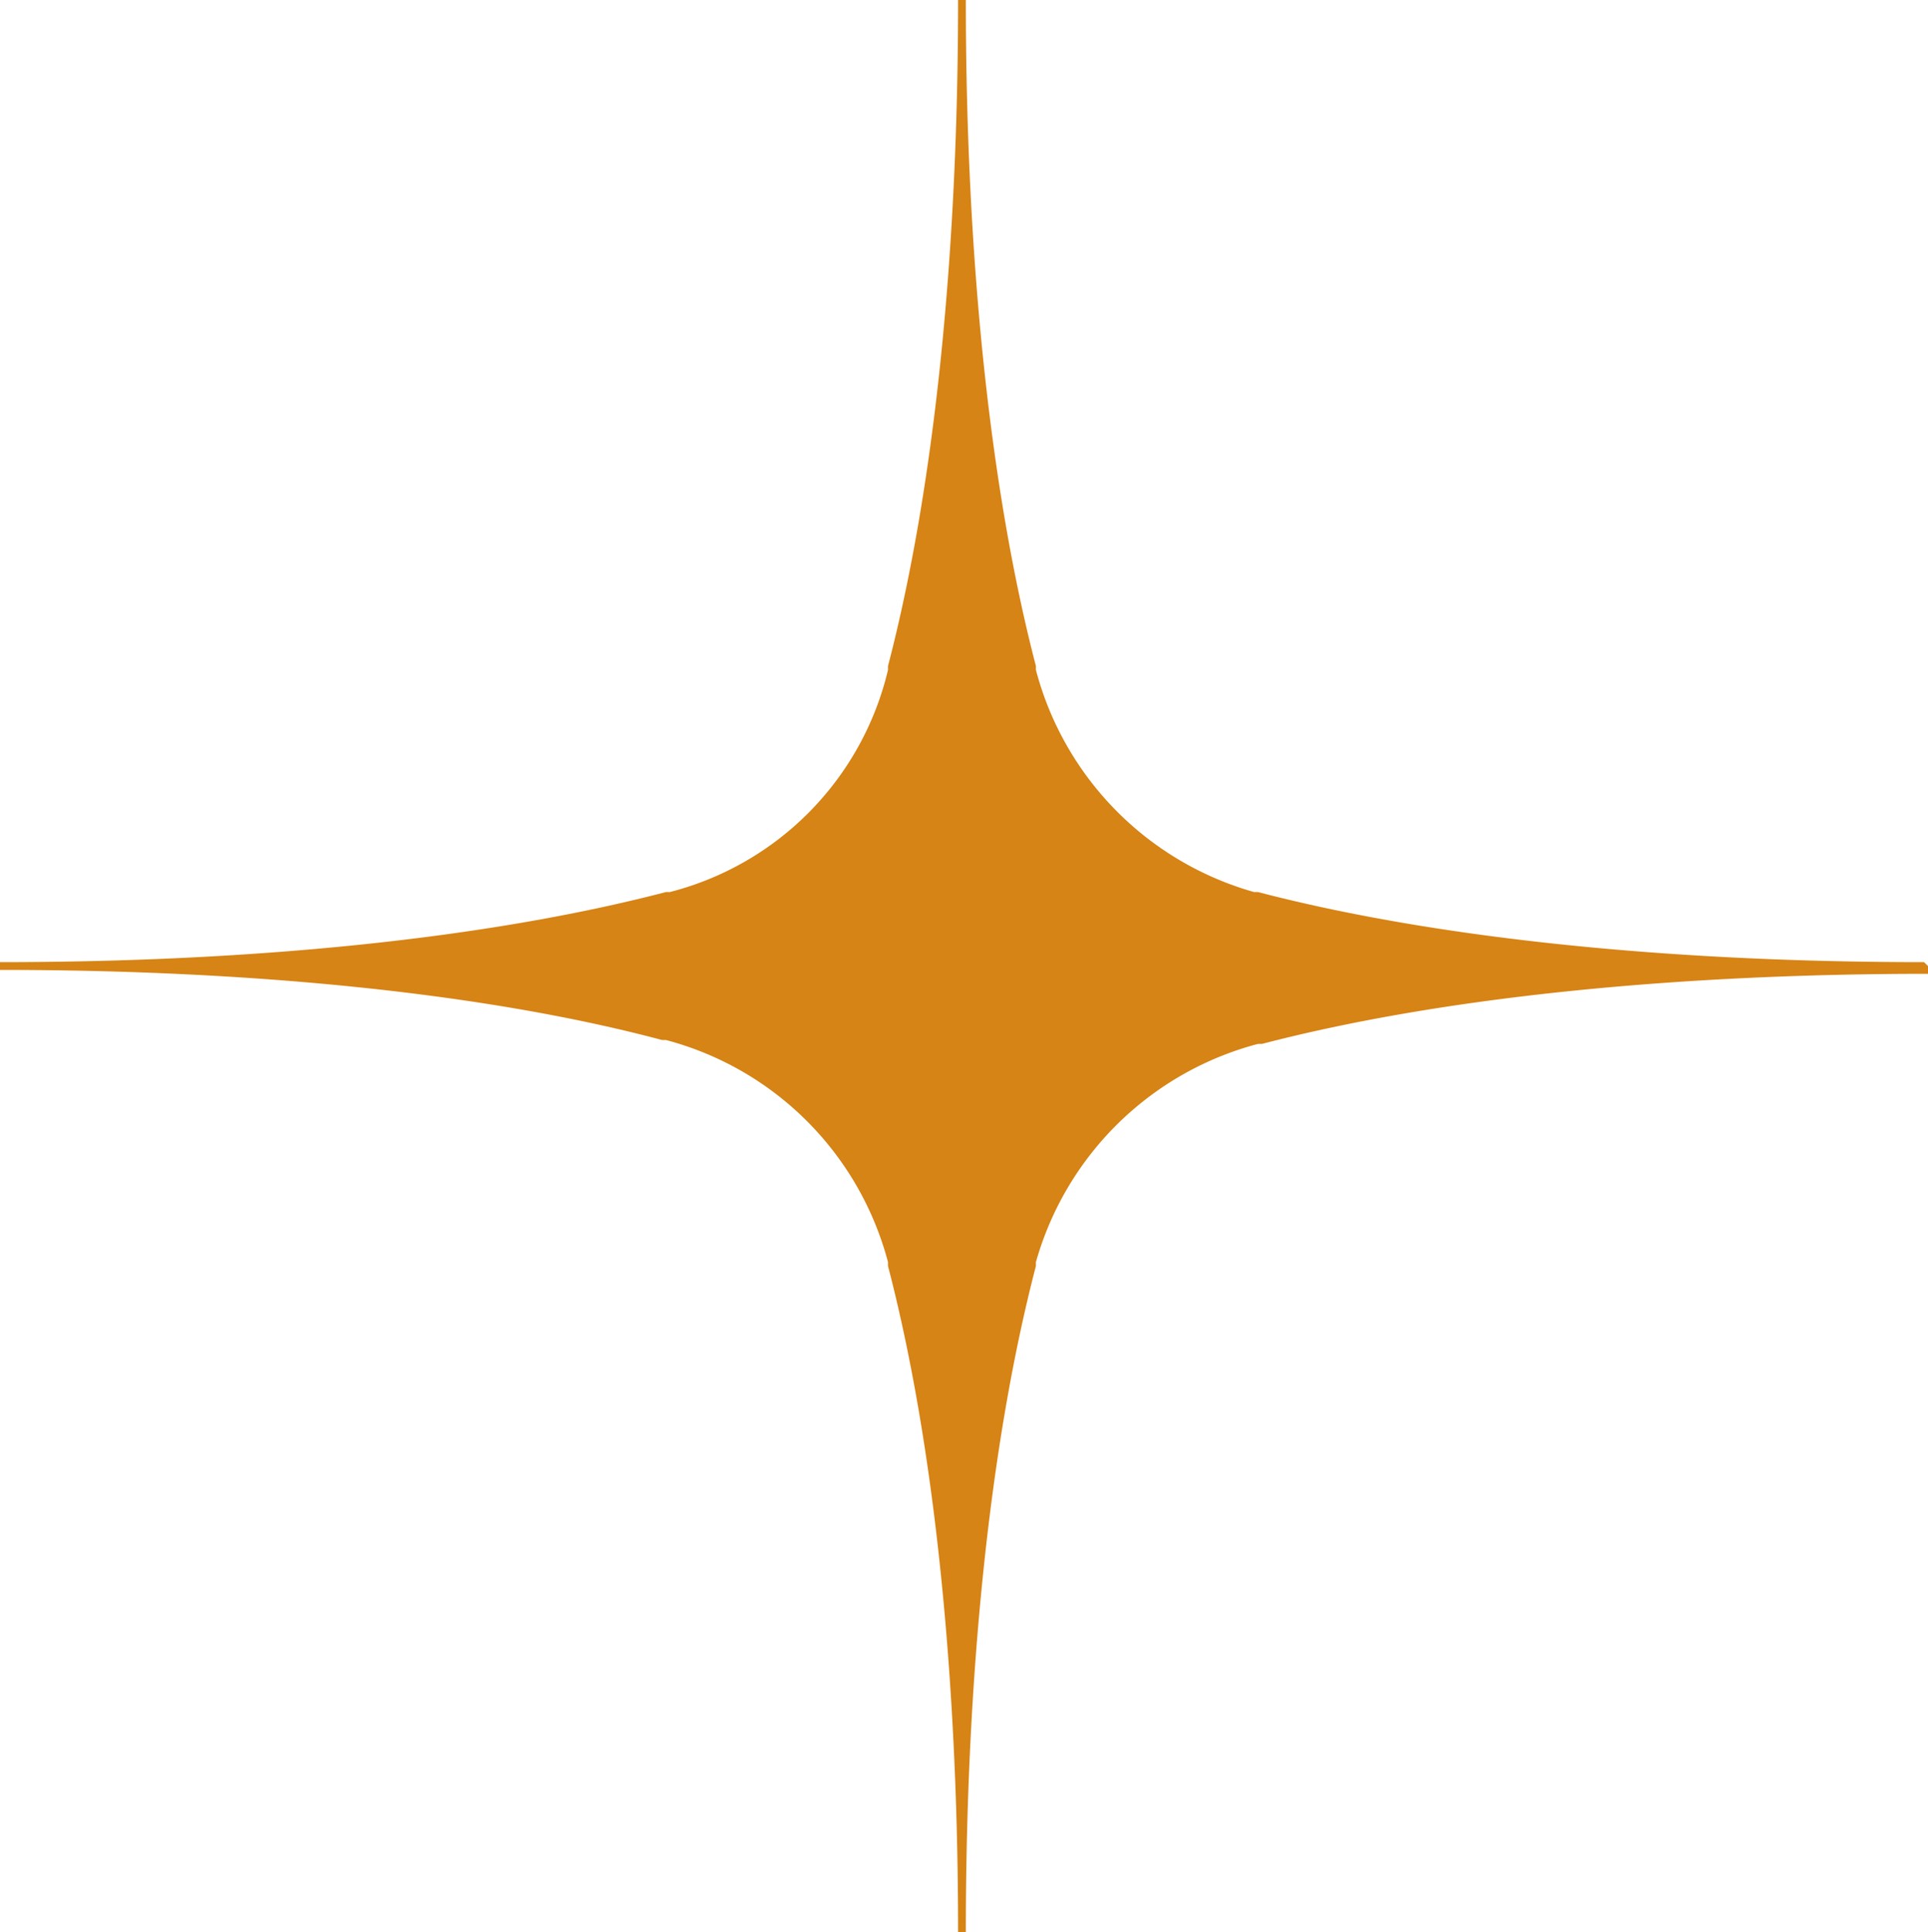 <svg xmlns="http://www.w3.org/2000/svg" width="80.922" height="81.085" viewBox="0 0 80.922 81.085">
  <path id="Path_1398" data-name="Path 1398" d="M405.723,201.263v.327c-10.626,0-20.435.981-27.956,2.942H377.6a13.17,13.17,0,0,0-9.319,9.155v.163c-1.961,7.521-2.942,17.329-2.942,27.956h-.326c0-10.626-.981-20.435-2.942-27.956v-.163a13.1,13.1,0,0,0-9.319-9.319h-.163c-7.357-1.961-17.167-2.942-27.792-2.942V201.1c10.626,0,20.435-.981,27.956-2.942h.163a12.625,12.625,0,0,0,9.155-9.319v-.163c1.961-7.521,2.942-17.329,2.942-27.956h.326c0,10.626.981,20.435,2.942,27.956v.163a13.17,13.17,0,0,0,9.155,9.319h.163c7.521,1.961,17.329,2.942,27.956,2.942Z" transform="translate(-324.801 -160.72)" fill="#d68416"/>
</svg>
